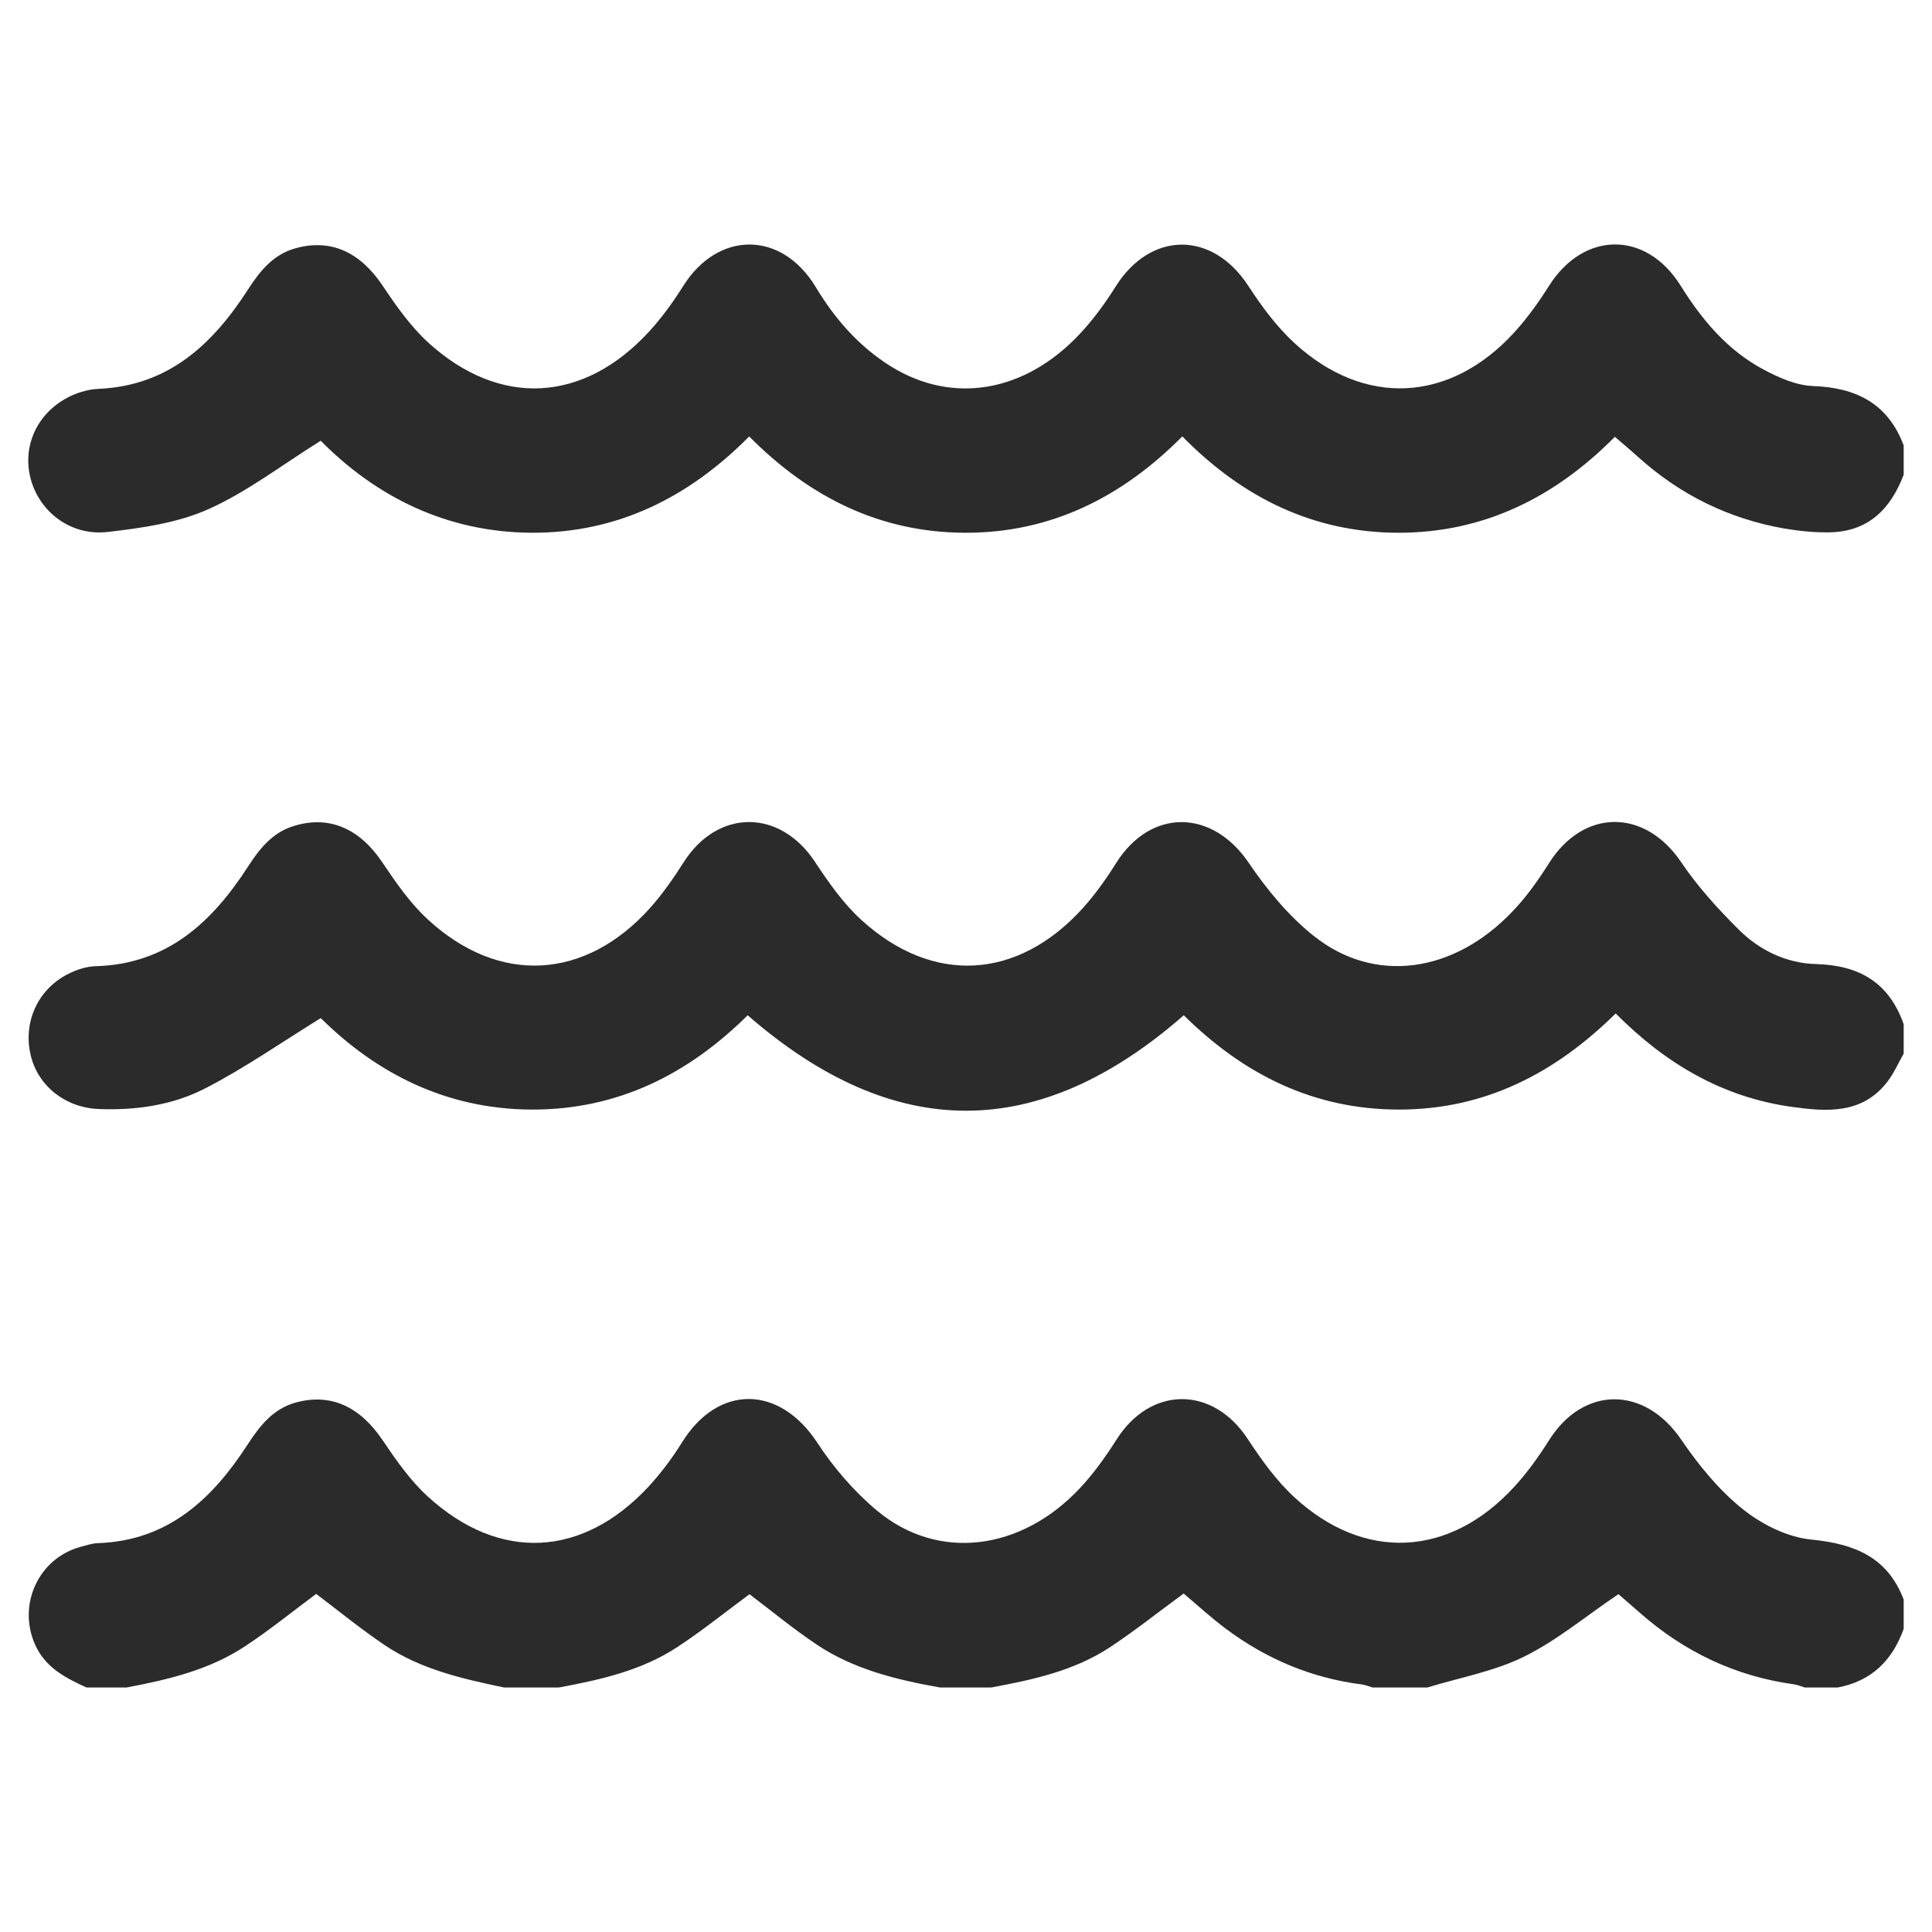 <?xml version="1.0" encoding="utf-8"?>
<!-- Generator: Adobe Illustrator 16.0.0, SVG Export Plug-In . SVG Version: 6.00 Build 0)  -->
<!DOCTYPE svg PUBLIC "-//W3C//DTD SVG 1.1//EN" "http://www.w3.org/Graphics/SVG/1.1/DTD/svg11.dtd">
<svg version="1.1" id="Layer_1" xmlns="http://www.w3.org/2000/svg" xmlns:xlink="http://www.w3.org/1999/xlink" x="0px" y="0px"
	 width="32px" height="32px" viewBox="0 0 32 32" enable-background="new 0 0 32 32" xml:space="preserve">
<g id="Y8Trg6.tif">
	<g>
		<path fill-rule="evenodd" clip-rule="evenodd" fill="#2A2B2A" d="M31.531,7.863c-0.215,0.566-0.584,0.941-1.223,0.954
			c-0.25,0.005-0.506-0.021-0.754-0.063c-0.918-0.161-1.725-0.558-2.418-1.182c-0.119-0.108-0.243-0.211-0.389-0.337
			c-0.987,0.998-2.166,1.59-3.584,1.589c-1.407-0.002-2.582-0.579-3.58-1.596c-1.001,1.009-2.18,1.6-3.598,1.596
			c-1.408-0.004-2.578-0.588-3.576-1.595c-1.003,1.012-2.183,1.6-3.602,1.595C7.4,8.817,6.231,8.229,5.312,7.3
			C4.67,7.701,4.096,8.145,3.453,8.433c-0.512,0.229-1.104,0.313-1.67,0.378C1.187,8.879,0.684,8.501,0.521,7.976
			C0.359,7.449,0.575,6.893,1.083,6.605c0.162-0.092,0.359-0.156,0.543-0.164c1.17-0.049,1.903-0.744,2.489-1.657
			C4.312,4.478,4.536,4.21,4.898,4.111C5.486,3.95,5.966,4.179,6.336,4.729C6.559,5.063,6.797,5.402,7.09,5.671
			c1.182,1.08,2.574,1.005,3.661-0.179c0.21-0.229,0.396-0.486,0.562-0.75c0.578-0.923,1.63-0.926,2.197,0.011
			c0.318,0.528,0.715,0.983,1.237,1.31c1.032,0.645,2.236,0.438,3.147-0.542c0.219-0.235,0.412-0.5,0.582-0.771
			c0.58-0.928,1.609-0.93,2.203-0.01c0.219,0.336,0.465,0.669,0.758,0.939c1.157,1.066,2.576,0.993,3.641-0.17
			c0.217-0.237,0.407-0.503,0.579-0.775c0.575-0.91,1.61-0.917,2.181,0c0.354,0.567,0.775,1.068,1.369,1.385
			c0.254,0.136,0.545,0.265,0.823,0.275c0.718,0.026,1.239,0.291,1.501,0.983C31.531,7.54,31.531,7.701,31.531,7.863z"/>
		<path fill-rule="evenodd" clip-rule="evenodd" fill="#2A2B2A" d="M1.432,27.95c-0.35-0.161-0.684-0.329-0.854-0.717
			c-0.289-0.657,0.061-1.424,0.756-1.612c0.098-0.027,0.197-0.06,0.295-0.062c1.156-0.042,1.887-0.73,2.471-1.631
			c0.204-0.314,0.426-0.596,0.8-0.698c0.584-0.159,1.065,0.071,1.437,0.624c0.224,0.332,0.461,0.672,0.755,0.939
			c1.18,1.073,2.549,1.006,3.64-0.159c0.212-0.228,0.401-0.481,0.566-0.746c0.599-0.963,1.611-0.948,2.237,0.005
			c0.272,0.416,0.612,0.812,0.993,1.129c1.007,0.84,2.386,0.67,3.364-0.379c0.227-0.242,0.422-0.518,0.6-0.797
			c0.564-0.893,1.594-0.895,2.173-0.014c0.226,0.344,0.472,0.688,0.771,0.965c1.157,1.068,2.571,0.997,3.64-0.166
			c0.218-0.236,0.408-0.502,0.579-0.773c0.572-0.91,1.587-0.903,2.192-0.012c0.287,0.421,0.622,0.832,1.016,1.148
			c0.316,0.254,0.74,0.467,1.137,0.506c0.715,0.071,1.262,0.288,1.531,0.994c0,0.162,0,0.323,0,0.484
			c-0.186,0.523-0.533,0.867-1.092,0.972c-0.183,0-0.364,0-0.547,0c-0.057-0.017-0.112-0.042-0.171-0.051
			c-0.978-0.134-1.827-0.54-2.563-1.189c-0.133-0.118-0.268-0.232-0.352-0.306c-0.546,0.369-1.023,0.77-1.566,1.037
			c-0.496,0.244-1.062,0.345-1.598,0.509c-0.304,0-0.607,0-0.91,0c-0.058-0.017-0.115-0.042-0.174-0.05
			c-0.83-0.105-1.577-0.419-2.246-0.917c-0.256-0.19-0.492-0.408-0.707-0.589c-0.424,0.31-0.811,0.619-1.221,0.89
			c-0.594,0.391-1.277,0.538-1.965,0.666c-0.283,0-0.566,0-0.85,0c-0.719-0.128-1.426-0.299-2.042-0.711
			c-0.392-0.263-0.757-0.564-1.113-0.834c-0.396,0.293-0.782,0.604-1.193,0.874c-0.593,0.391-1.275,0.543-1.962,0.671
			c-0.304,0-0.607,0-0.91,0c-0.689-0.144-1.379-0.3-1.975-0.7c-0.398-0.268-0.771-0.574-1.137-0.85
			c-0.393,0.291-0.776,0.604-1.187,0.873c-0.59,0.388-1.268,0.548-1.953,0.677C1.876,27.95,1.654,27.95,1.432,27.95z"/>
		<path fill-rule="evenodd" clip-rule="evenodd" fill="#2A2B2A" d="M31.531,17.451c-0.088,0.155-0.16,0.322-0.268,0.463
			c-0.415,0.543-1.002,0.5-1.58,0.42c-1.145-0.158-2.092-0.712-2.922-1.548c-0.997,0.984-2.158,1.591-3.584,1.592
			c-1.416,0.001-2.578-0.581-3.57-1.562c-2.402,2.103-4.797,2.113-7.223,0c-0.982,0.973-2.149,1.566-3.575,1.562
			c-1.417-0.005-2.573-0.601-3.496-1.515c-0.657,0.406-1.259,0.826-1.906,1.16c-0.541,0.281-1.151,0.37-1.767,0.346
			c-0.553-0.02-1.007-0.377-1.13-0.884c-0.132-0.544,0.108-1.092,0.614-1.351c0.141-0.072,0.307-0.127,0.463-0.131
			c1.183-0.033,1.927-0.73,2.522-1.651c0.191-0.296,0.402-0.56,0.75-0.669c0.592-0.186,1.097,0.039,1.474,0.601
			c0.224,0.334,0.459,0.674,0.751,0.943c1.18,1.09,2.61,1.009,3.684-0.189c0.207-0.232,0.387-0.492,0.555-0.755
			c0.564-0.889,1.596-0.888,2.176-0.007c0.227,0.343,0.471,0.692,0.771,0.964c1.182,1.075,2.584,0.992,3.661-0.194
			c0.208-0.23,0.392-0.49,0.557-0.753c0.573-0.908,1.59-0.894,2.194-0.003c0.303,0.446,0.66,0.88,1.078,1.212
			c1.004,0.801,2.316,0.62,3.291-0.405c0.229-0.238,0.425-0.515,0.602-0.795c0.574-0.913,1.59-0.914,2.193-0.021
			c0.273,0.405,0.61,0.775,0.958,1.121c0.345,0.343,0.795,0.555,1.278,0.566c0.72,0.02,1.209,0.312,1.449,0.997
			C31.531,17.128,31.531,17.289,31.531,17.451z"/>
	</g>
</g>
</svg>
